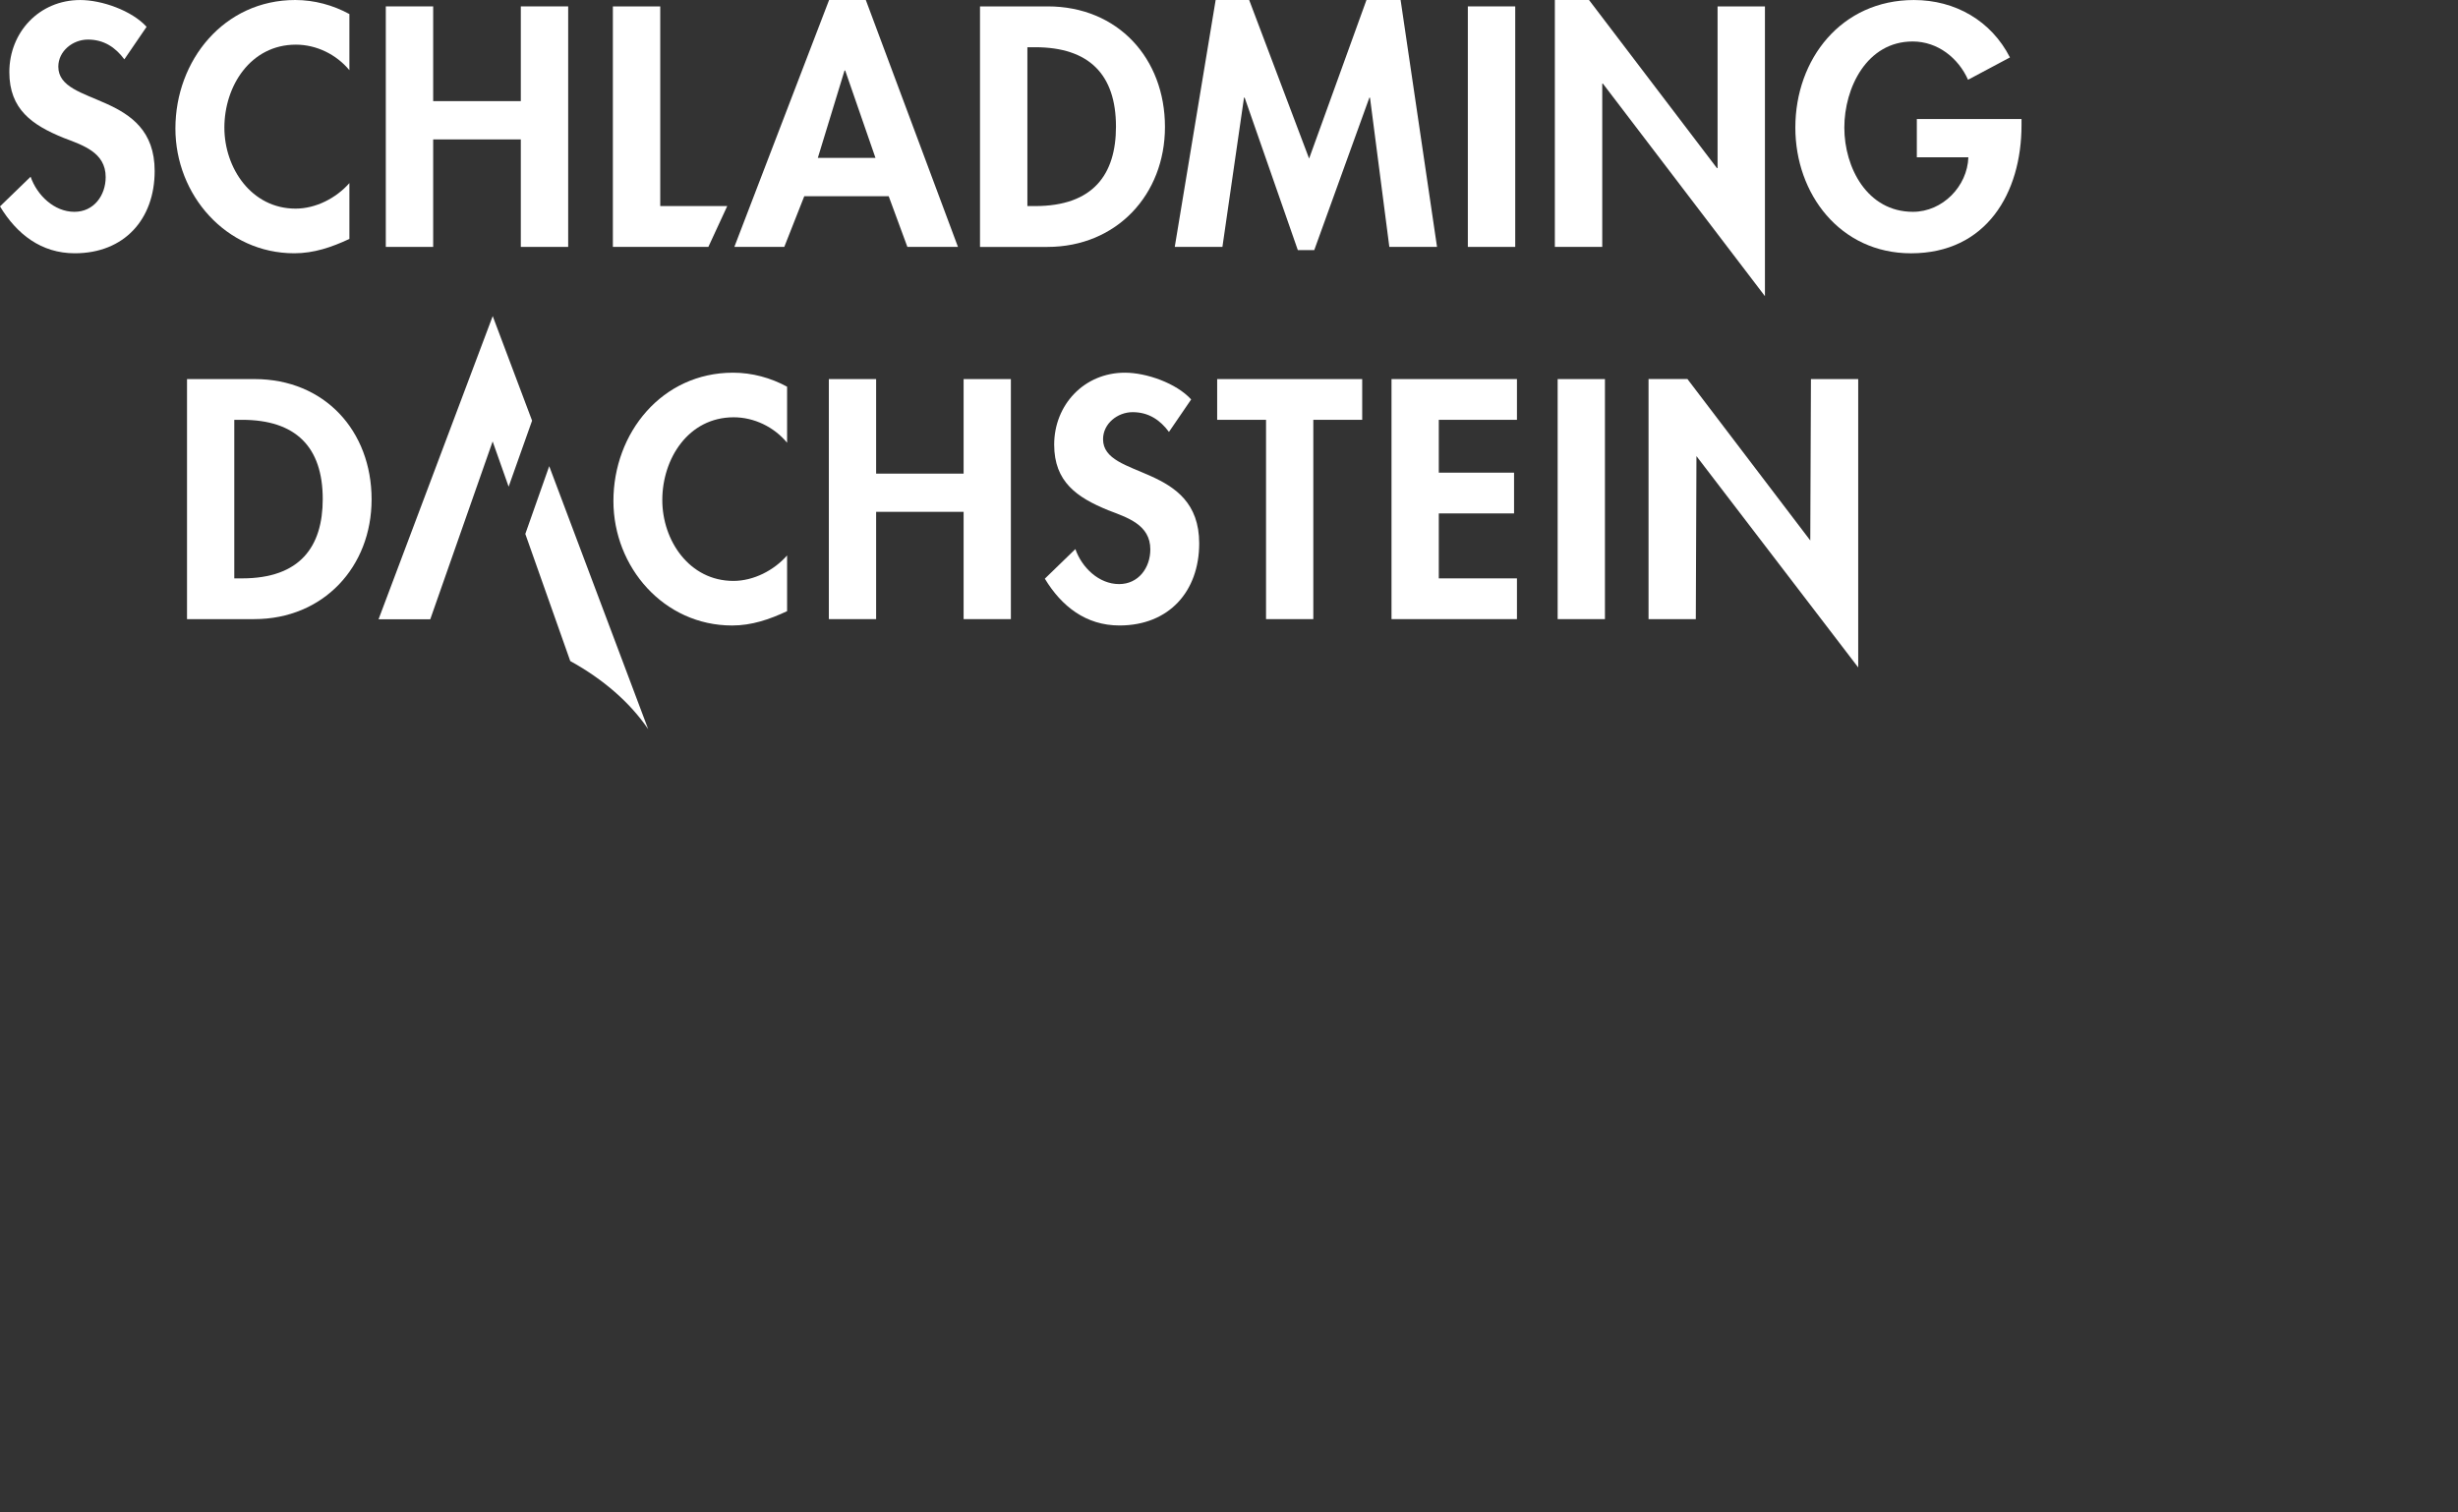 <?xml version="1.0" encoding="UTF-8"?> <svg xmlns="http://www.w3.org/2000/svg" width="130" height="80" viewBox="0 0 130 80" fill="none"><rect x="0" y="0" width="130" height="80" fill="#333333" stroke="none"/><path fill-rule="evenodd" clip-rule="evenodd" d="M20.021 32.756L26.059 16.72L28.141 22.25L26.901 25.742L26.055 23.349L22.756 32.756H20.021Z" fill="white"></path><path fill-rule="evenodd" clip-rule="evenodd" d="M29.047 24.658L34.281 38.568C33.326 37.163 31.912 35.932 30.16 34.965L27.783 28.241L29.047 24.658Z" fill="white"></path><path fill-rule="evenodd" clip-rule="evenodd" d="M46.337 25.052V20.051H43.837V32.748H46.337V27.073H50.964V32.748H53.464V20.051H50.964V25.052H46.337Z" fill="white"></path><path fill-rule="evenodd" clip-rule="evenodd" d="M62.999 21.128C62.216 20.268 60.635 19.713 59.495 19.713C57.335 19.713 55.754 21.414 55.754 23.519C55.754 25.49 56.96 26.314 58.61 26.988C59.614 27.376 60.839 27.746 60.839 29.059C60.839 30.037 60.209 30.895 59.188 30.895C58.116 30.895 57.216 30.019 56.875 29.043L55.26 30.609C56.144 32.074 57.437 33.084 59.206 33.084C61.825 33.084 63.424 31.282 63.424 28.739C63.424 24.479 58.339 25.372 58.339 23.233C58.339 22.408 59.104 21.801 59.903 21.801C60.737 21.801 61.349 22.205 61.825 22.846L62.999 21.128Z" fill="white"></path><path fill-rule="evenodd" clip-rule="evenodd" d="M69.459 22.206H72.045V20.051H64.374V22.206H66.959V32.748H69.459V22.206Z" fill="white"></path><path fill-rule="evenodd" clip-rule="evenodd" d="M80.229 22.206V20.051H73.595V32.748H80.229V30.593H76.096V27.157H80.076V25.001H76.096V22.206H80.229Z" fill="white"></path><path fill-rule="evenodd" clip-rule="evenodd" d="M82.382 32.748H84.883V20.051H82.382V32.748Z" fill="white"></path><path fill-rule="evenodd" clip-rule="evenodd" d="M87.189 32.748V20.046H89.244L95.743 28.588L95.778 20.051H98.278V35.304L89.723 24.126L89.689 32.748H87.189Z" fill="white"></path><path fill-rule="evenodd" clip-rule="evenodd" d="M12.391 22.206H12.8C15.64 22.206 17.069 23.637 17.069 26.399C17.069 28.909 15.878 30.593 12.8 30.593H12.391V22.206ZM9.891 32.748H13.445C17.102 32.748 19.653 29.986 19.653 26.416C19.653 22.795 17.171 20.051 13.463 20.051H9.891V32.748Z" fill="white"></path><path fill-rule="evenodd" clip-rule="evenodd" d="M41.628 20.454C40.761 19.983 39.775 19.713 38.77 19.713C35.012 19.713 32.443 22.897 32.443 26.5C32.443 30.003 35.114 33.085 38.719 33.085C39.757 33.085 40.693 32.765 41.628 32.327V29.38C40.931 30.171 39.859 30.727 38.788 30.727C36.457 30.727 35.028 28.589 35.028 26.45C35.028 24.261 36.406 22.072 38.805 22.072C39.876 22.072 40.931 22.576 41.628 23.418V20.454Z" fill="white"></path><path fill-rule="evenodd" clip-rule="evenodd" d="M7.753 1.418C6.97 0.558 5.385 0.001 4.243 0.001C2.079 0.001 0.494 1.704 0.494 3.814C0.494 5.788 1.704 6.615 3.356 7.29C4.363 7.678 5.589 8.048 5.589 9.366C5.589 10.343 4.958 11.204 3.937 11.204C2.863 11.204 1.959 10.327 1.619 9.348L0 10.917C0.886 12.385 2.182 13.397 3.953 13.397C6.577 13.397 8.18 11.592 8.18 9.044C8.18 4.776 3.084 5.669 3.084 3.527C3.084 2.7 3.851 2.093 4.652 2.093C5.487 2.093 6.101 2.498 6.577 3.139L7.753 1.418Z" fill="white"></path><path fill-rule="evenodd" clip-rule="evenodd" d="M18.479 0.743C17.609 0.27 16.621 0 15.616 0C11.85 0 9.277 3.19 9.277 6.799C9.277 10.309 11.953 13.397 15.564 13.397C16.604 13.397 17.541 13.076 18.479 12.638V9.685C17.78 10.478 16.706 11.035 15.633 11.035C13.298 11.035 11.867 8.892 11.867 6.75C11.867 4.556 13.247 2.362 15.65 2.362C16.724 2.362 17.78 2.869 18.479 3.712V0.743Z" fill="white"></path><path fill-rule="evenodd" clip-rule="evenodd" d="M22.91 5.349V0.338H20.405V13.06H22.91V7.374H27.545V13.06H30.05V0.338H27.545V5.349H22.91Z" fill="white"></path><path fill-rule="evenodd" clip-rule="evenodd" d="M34.919 0.338H32.414V13.06H37.464L38.463 10.9H34.919V0.338Z" fill="white"></path><path fill-rule="evenodd" clip-rule="evenodd" d="M46.303 8.353H43.253L44.667 3.729H44.701L46.303 8.353ZM47.002 10.378L47.99 13.059H50.665L45.792 0.001H43.849L38.839 13.059H41.48L42.537 10.378H47.002Z" fill="white"></path><path fill-rule="evenodd" clip-rule="evenodd" d="M54.337 2.498H54.746C57.591 2.498 59.022 3.932 59.022 6.699C59.022 9.213 57.829 10.9 54.746 10.9H54.337V2.498ZM51.831 13.061H55.392C59.056 13.061 61.613 10.292 61.613 6.716C61.613 3.088 59.125 0.338 55.41 0.338H51.831V13.061Z" fill="white"></path><path fill-rule="evenodd" clip-rule="evenodd" d="M73.48 13.06H76.002L74.076 0H72.27L69.237 8.387L66.067 0H64.294L62.131 13.06H64.652L65.794 5.164H65.828L68.64 13.229H69.509L72.424 5.164H72.457L73.48 13.06Z" fill="white"></path><path fill-rule="evenodd" clip-rule="evenodd" d="M77.632 13.06H80.138V0.338H77.632V13.06Z" fill="white"></path><path fill-rule="evenodd" clip-rule="evenodd" d="M82.234 13.06H84.74V4.422H84.774L93.345 15.665V0.338H90.84V8.892H90.806L84.041 0H82.234V13.06Z" fill="white"></path><path fill-rule="evenodd" clip-rule="evenodd" d="M101.378 6.294V8.319H104.104C104.053 9.854 102.741 11.204 101.173 11.204C98.752 11.204 97.544 8.859 97.544 6.75C97.544 4.641 98.736 2.194 101.157 2.194C102.486 2.194 103.576 3.072 104.087 4.219L106.303 3.038C105.314 1.097 103.406 0.001 101.224 0.001C97.39 0.001 94.953 3.122 94.953 6.75C94.953 10.259 97.321 13.398 101.071 13.398C105.058 13.398 106.915 10.209 106.915 6.615V6.294H101.378Z" fill="white"></path></svg> 